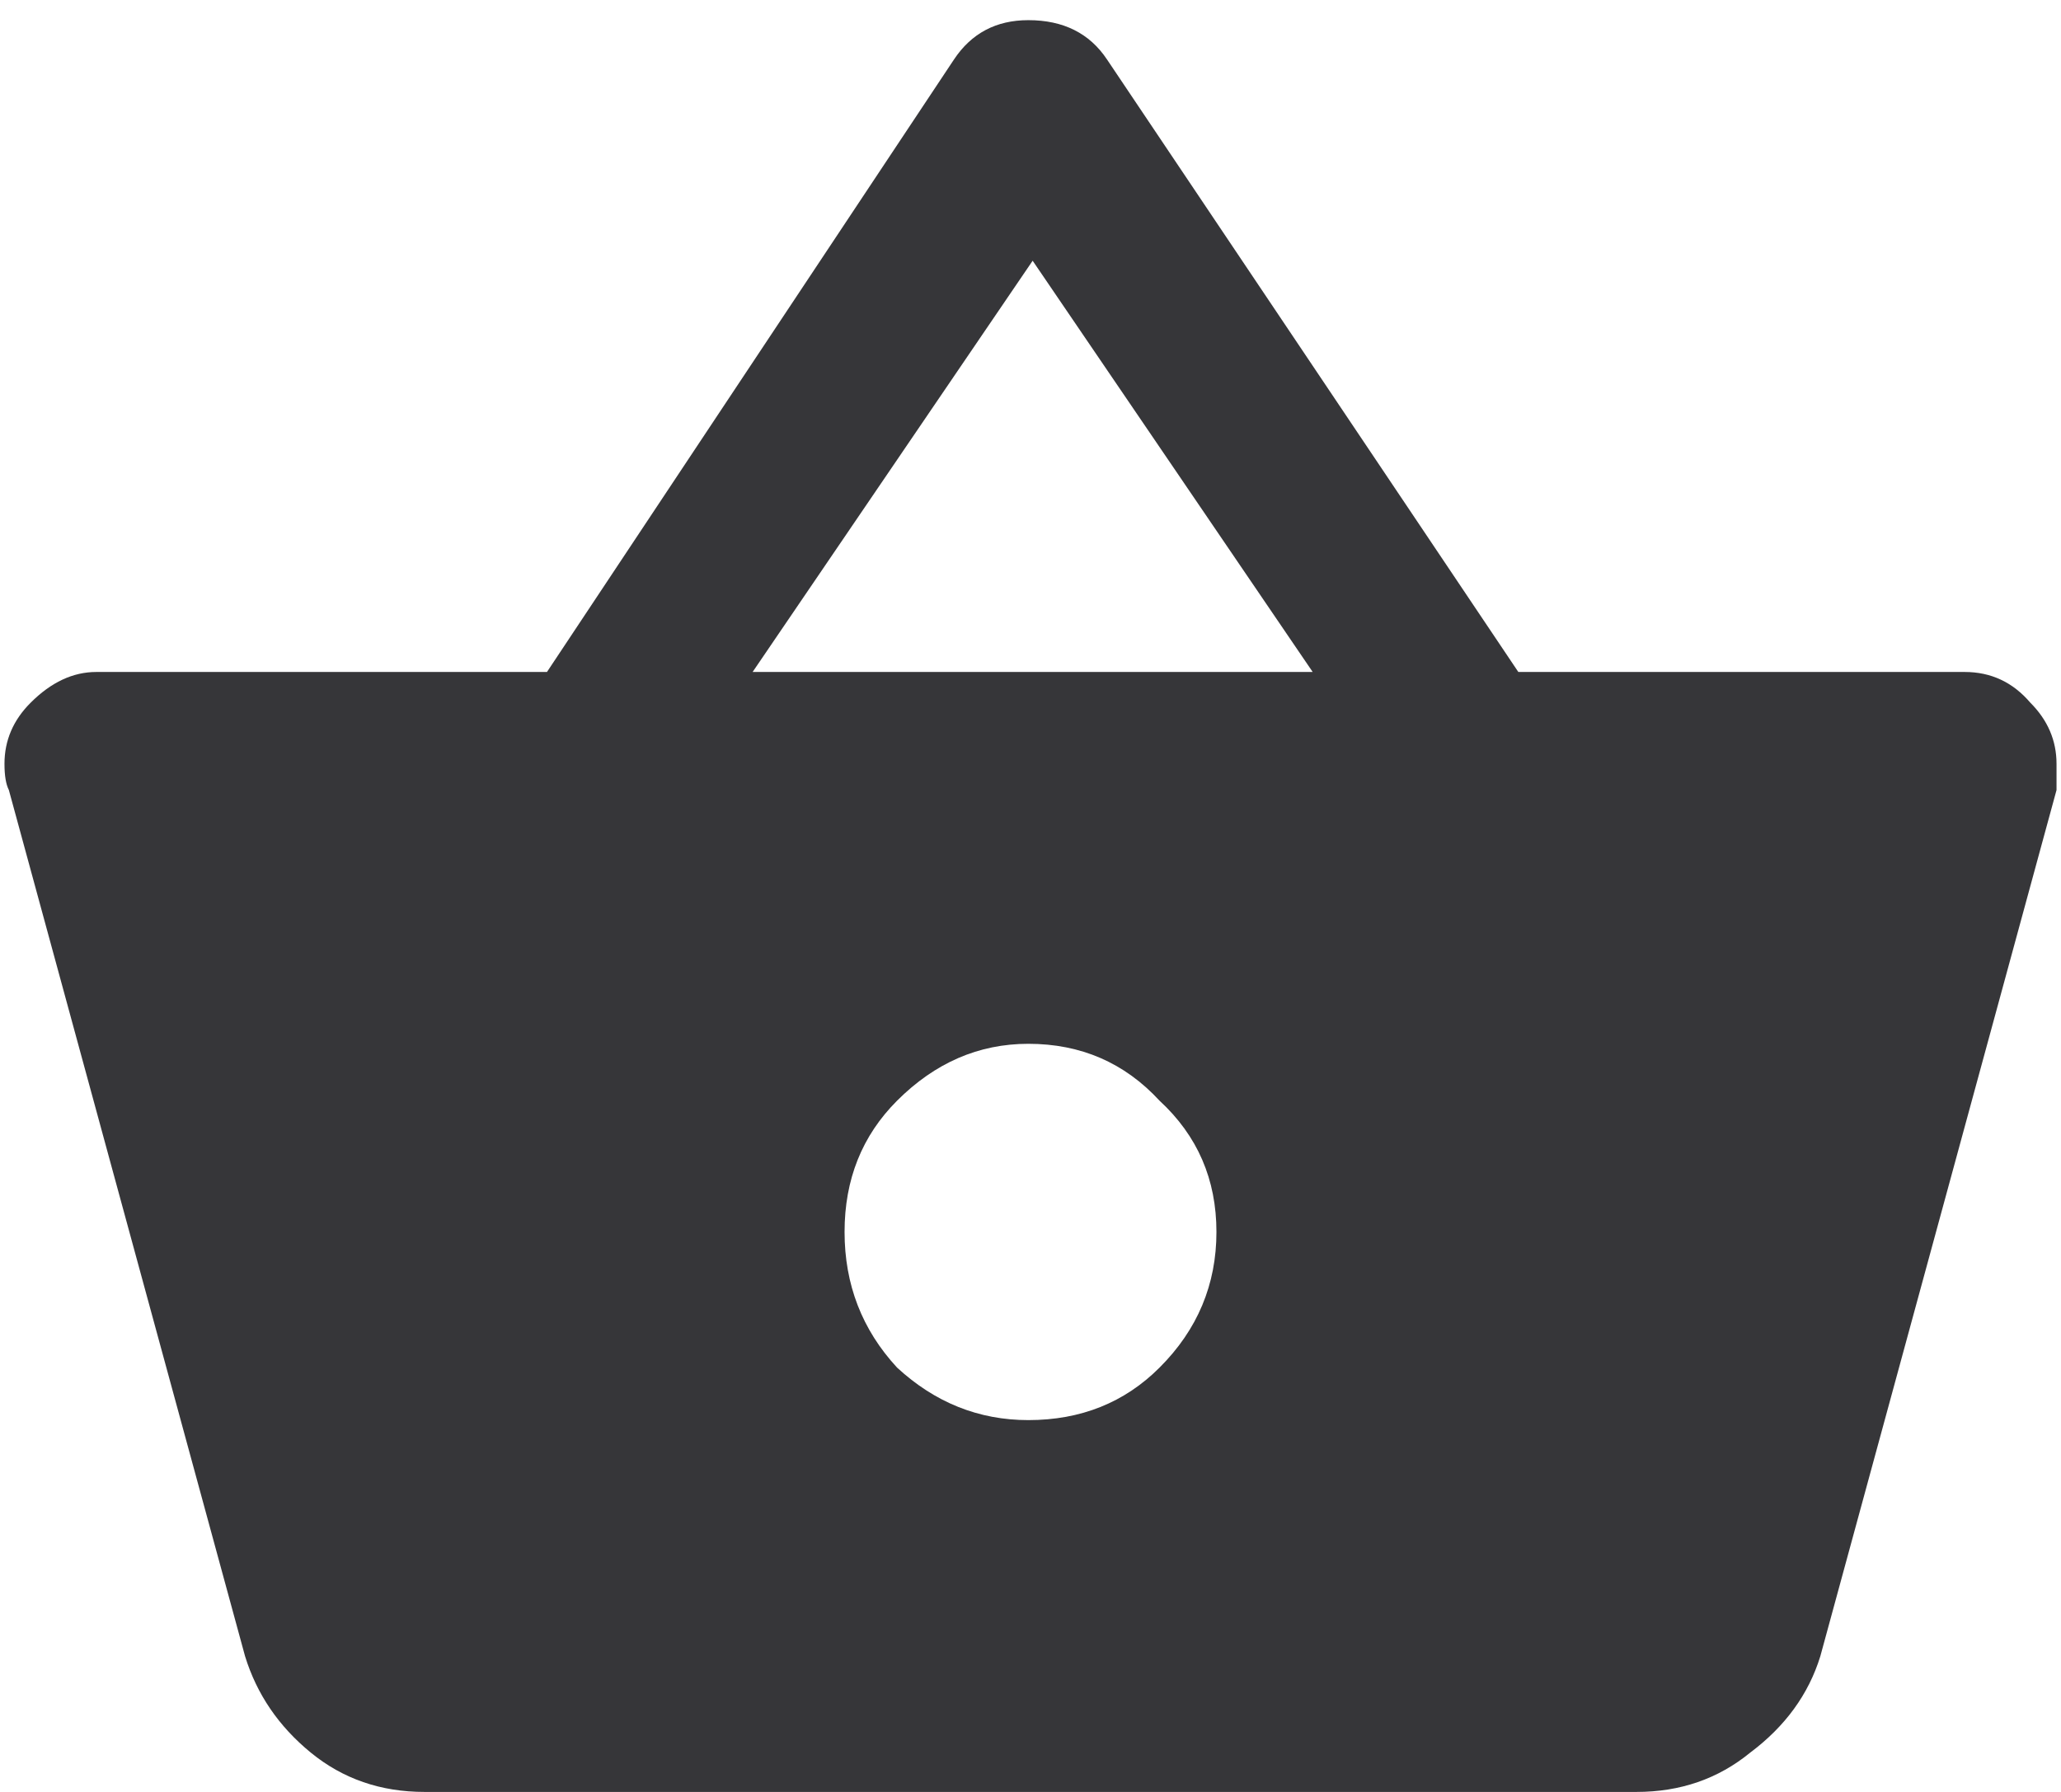 <svg width="23" height="20" viewBox="0 0 23 20" fill="none" xmlns="http://www.w3.org/2000/svg">
<path d="M16.944 7.5H21.925C22.218 7.5 22.462 7.614 22.657 7.842C22.852 8.037 22.95 8.265 22.95 8.525V8.818L20.314 18.486C20.183 18.91 19.923 19.268 19.532 19.561C19.174 19.854 18.751 20 18.263 20H4.737C4.249 20 3.826 19.854 3.468 19.561C3.11 19.268 2.866 18.91 2.735 18.486L0.099 8.818C0.066 8.753 0.05 8.656 0.05 8.525C0.05 8.265 0.147 8.037 0.343 7.842C0.571 7.614 0.815 7.5 1.075 7.5H6.104L10.646 0.664C10.841 0.371 11.117 0.225 11.476 0.225C11.866 0.225 12.159 0.371 12.354 0.664L16.944 7.5ZM8.399 7.5H14.649L11.524 2.91L8.399 7.5ZM10.011 15.264C10.434 15.654 10.922 15.85 11.476 15.85C12.062 15.85 12.55 15.654 12.94 15.264C13.364 14.841 13.575 14.336 13.575 13.75C13.575 13.164 13.364 12.676 12.94 12.285C12.55 11.862 12.062 11.65 11.476 11.65C10.922 11.65 10.434 11.862 10.011 12.285C9.62 12.676 9.425 13.164 9.425 13.75C9.425 14.336 9.62 14.841 10.011 15.264Z" fill="#363639"/>
</svg>
